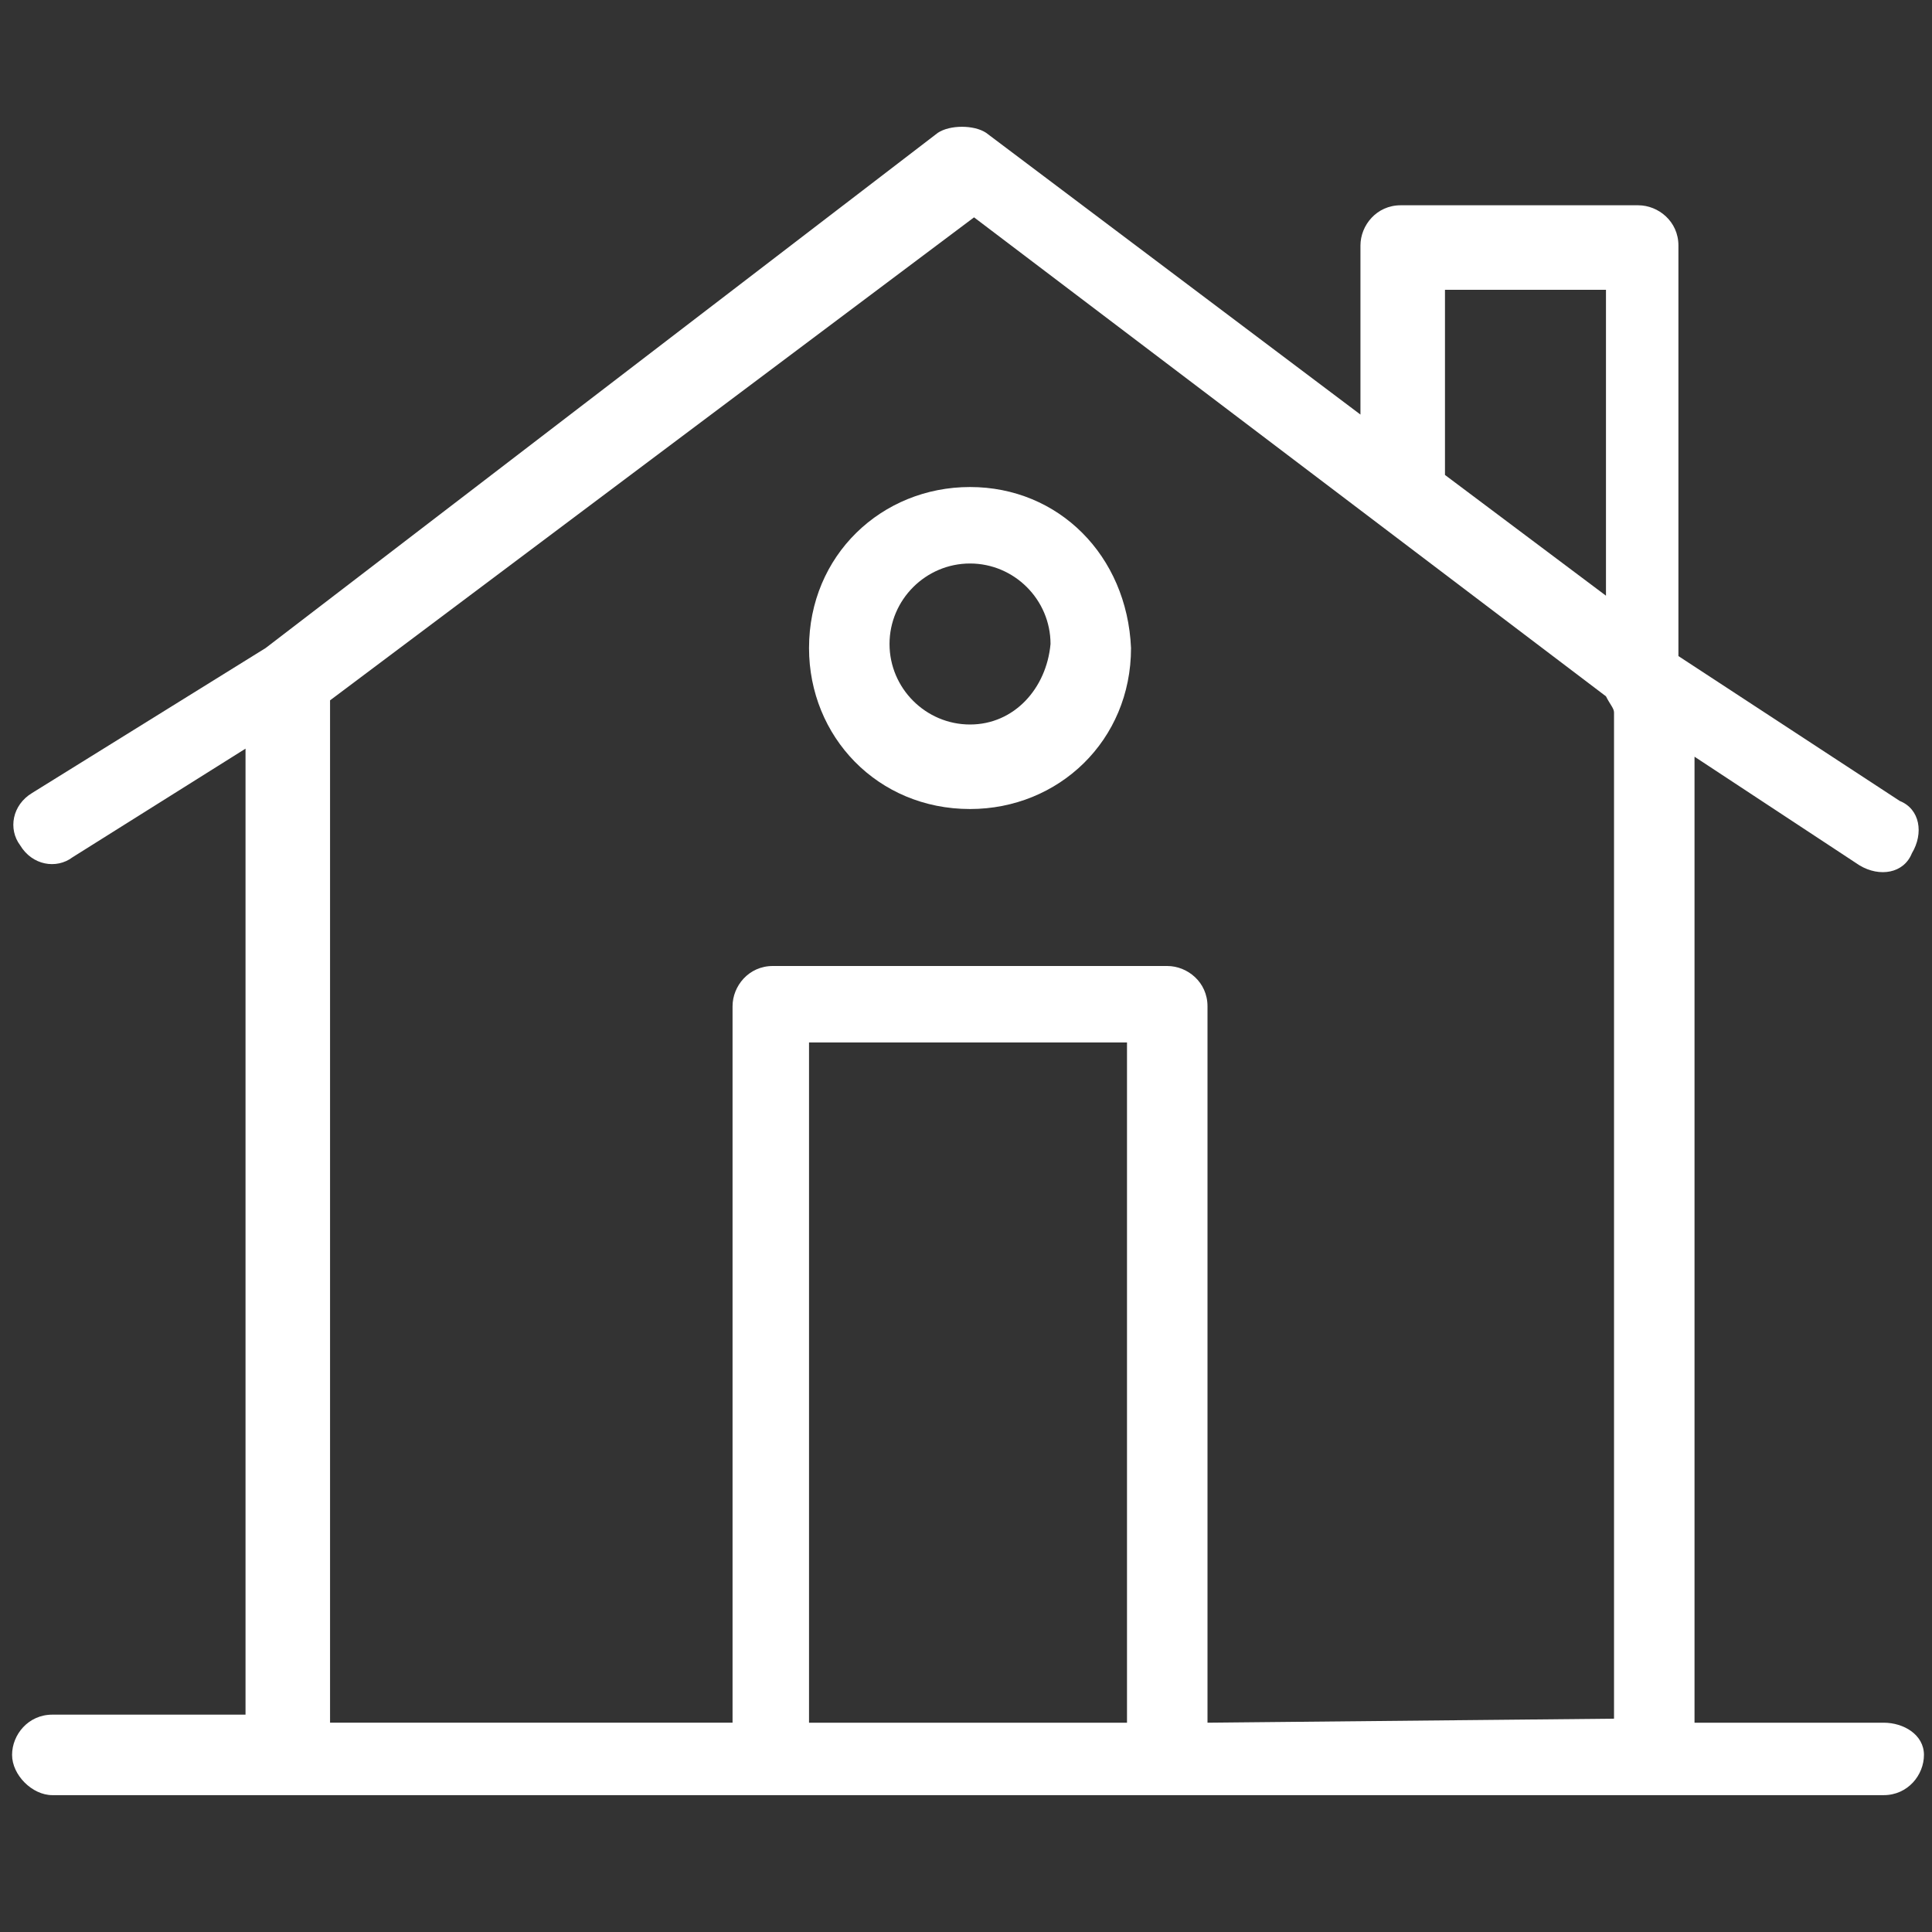 <?xml version="1.0" encoding="UTF-8"?>
<!-- Generator: Adobe Illustrator 25.4.1, SVG Export Plug-In . SVG Version: 6.00 Build 0)  -->
<svg xmlns="http://www.w3.org/2000/svg" xmlns:xlink="http://www.w3.org/1999/xlink" version="1.1" id="Layer_1" x="0px" y="0px" viewBox="0 0 48 48" style="enable-background:new 0 0 48 48;" xml:space="preserve">
<rect x="0" y="0" width="48" height="48" fill="#333333" stroke="none"/>
<style type="text/css">
	.st0{fill:#FFFFFF;}
</style>
<g>
	<g id="C_-_427_x2C__Building_x2C__chimney_x2C__entrance_x2C__family_x2C__house">
		<g>
			<path class="st0" d="M24.1,12.1c-2.2,0-4,1.7-4,4c0,2.2,1.7,4,4,4c2.2,0,4-1.7,4-4C28,13.8,26.3,12.1,24.1,12.1z M24.1,18     c-1.1,0-2-0.9-2-2c0-1.1,0.9-2,2-2c1.1,0,2,0.9,2,2C26,17.1,25.2,18,24.1,18z"></path>
			<path class="st0" d="M46.8,42.8h-4.7v-24l4.1,2.7c0.5,0.3,1.1,0.2,1.3-0.3c0.3-0.5,0.2-1.1-0.3-1.3l-5.5-3.6V6.1c0-0.6-0.5-1-1-1     h-5.9c-0.6,0-1,0.5-1,1v4.2l-9.3-7c-0.3-0.2-0.9-0.2-1.2,0L6.6,16.1l-5.8,3.6c-0.5,0.3-0.6,0.9-0.3,1.3c0.3,0.5,0.9,0.6,1.3,0.3     l4.3-2.7v24H1.3c-0.6,0-1,0.5-1,1s0.5,1,1,1c1.7,0,43.3,0,45.5,0c0.6,0,1-0.5,1-1S47.3,42.8,46.8,42.8z M35.9,7.2h4v7.6l-4-3V7.2     z M28,42.8h-7.9V25.9H28V42.8z M30,42.8V25c0-0.6-0.5-1-1-1h-9.8c-0.6,0-1,0.5-1,1v17.8h-10V17.4l16-12l15.7,11.9     c0.1,0.2,0.2,0.3,0.2,0.4v25L30,42.8L30,42.8z"></path>
		</g>
	</g>
	<g id="Layer_1_00000168109803996036819080000000492796757991638401_">
	</g>
</g>
</svg>
